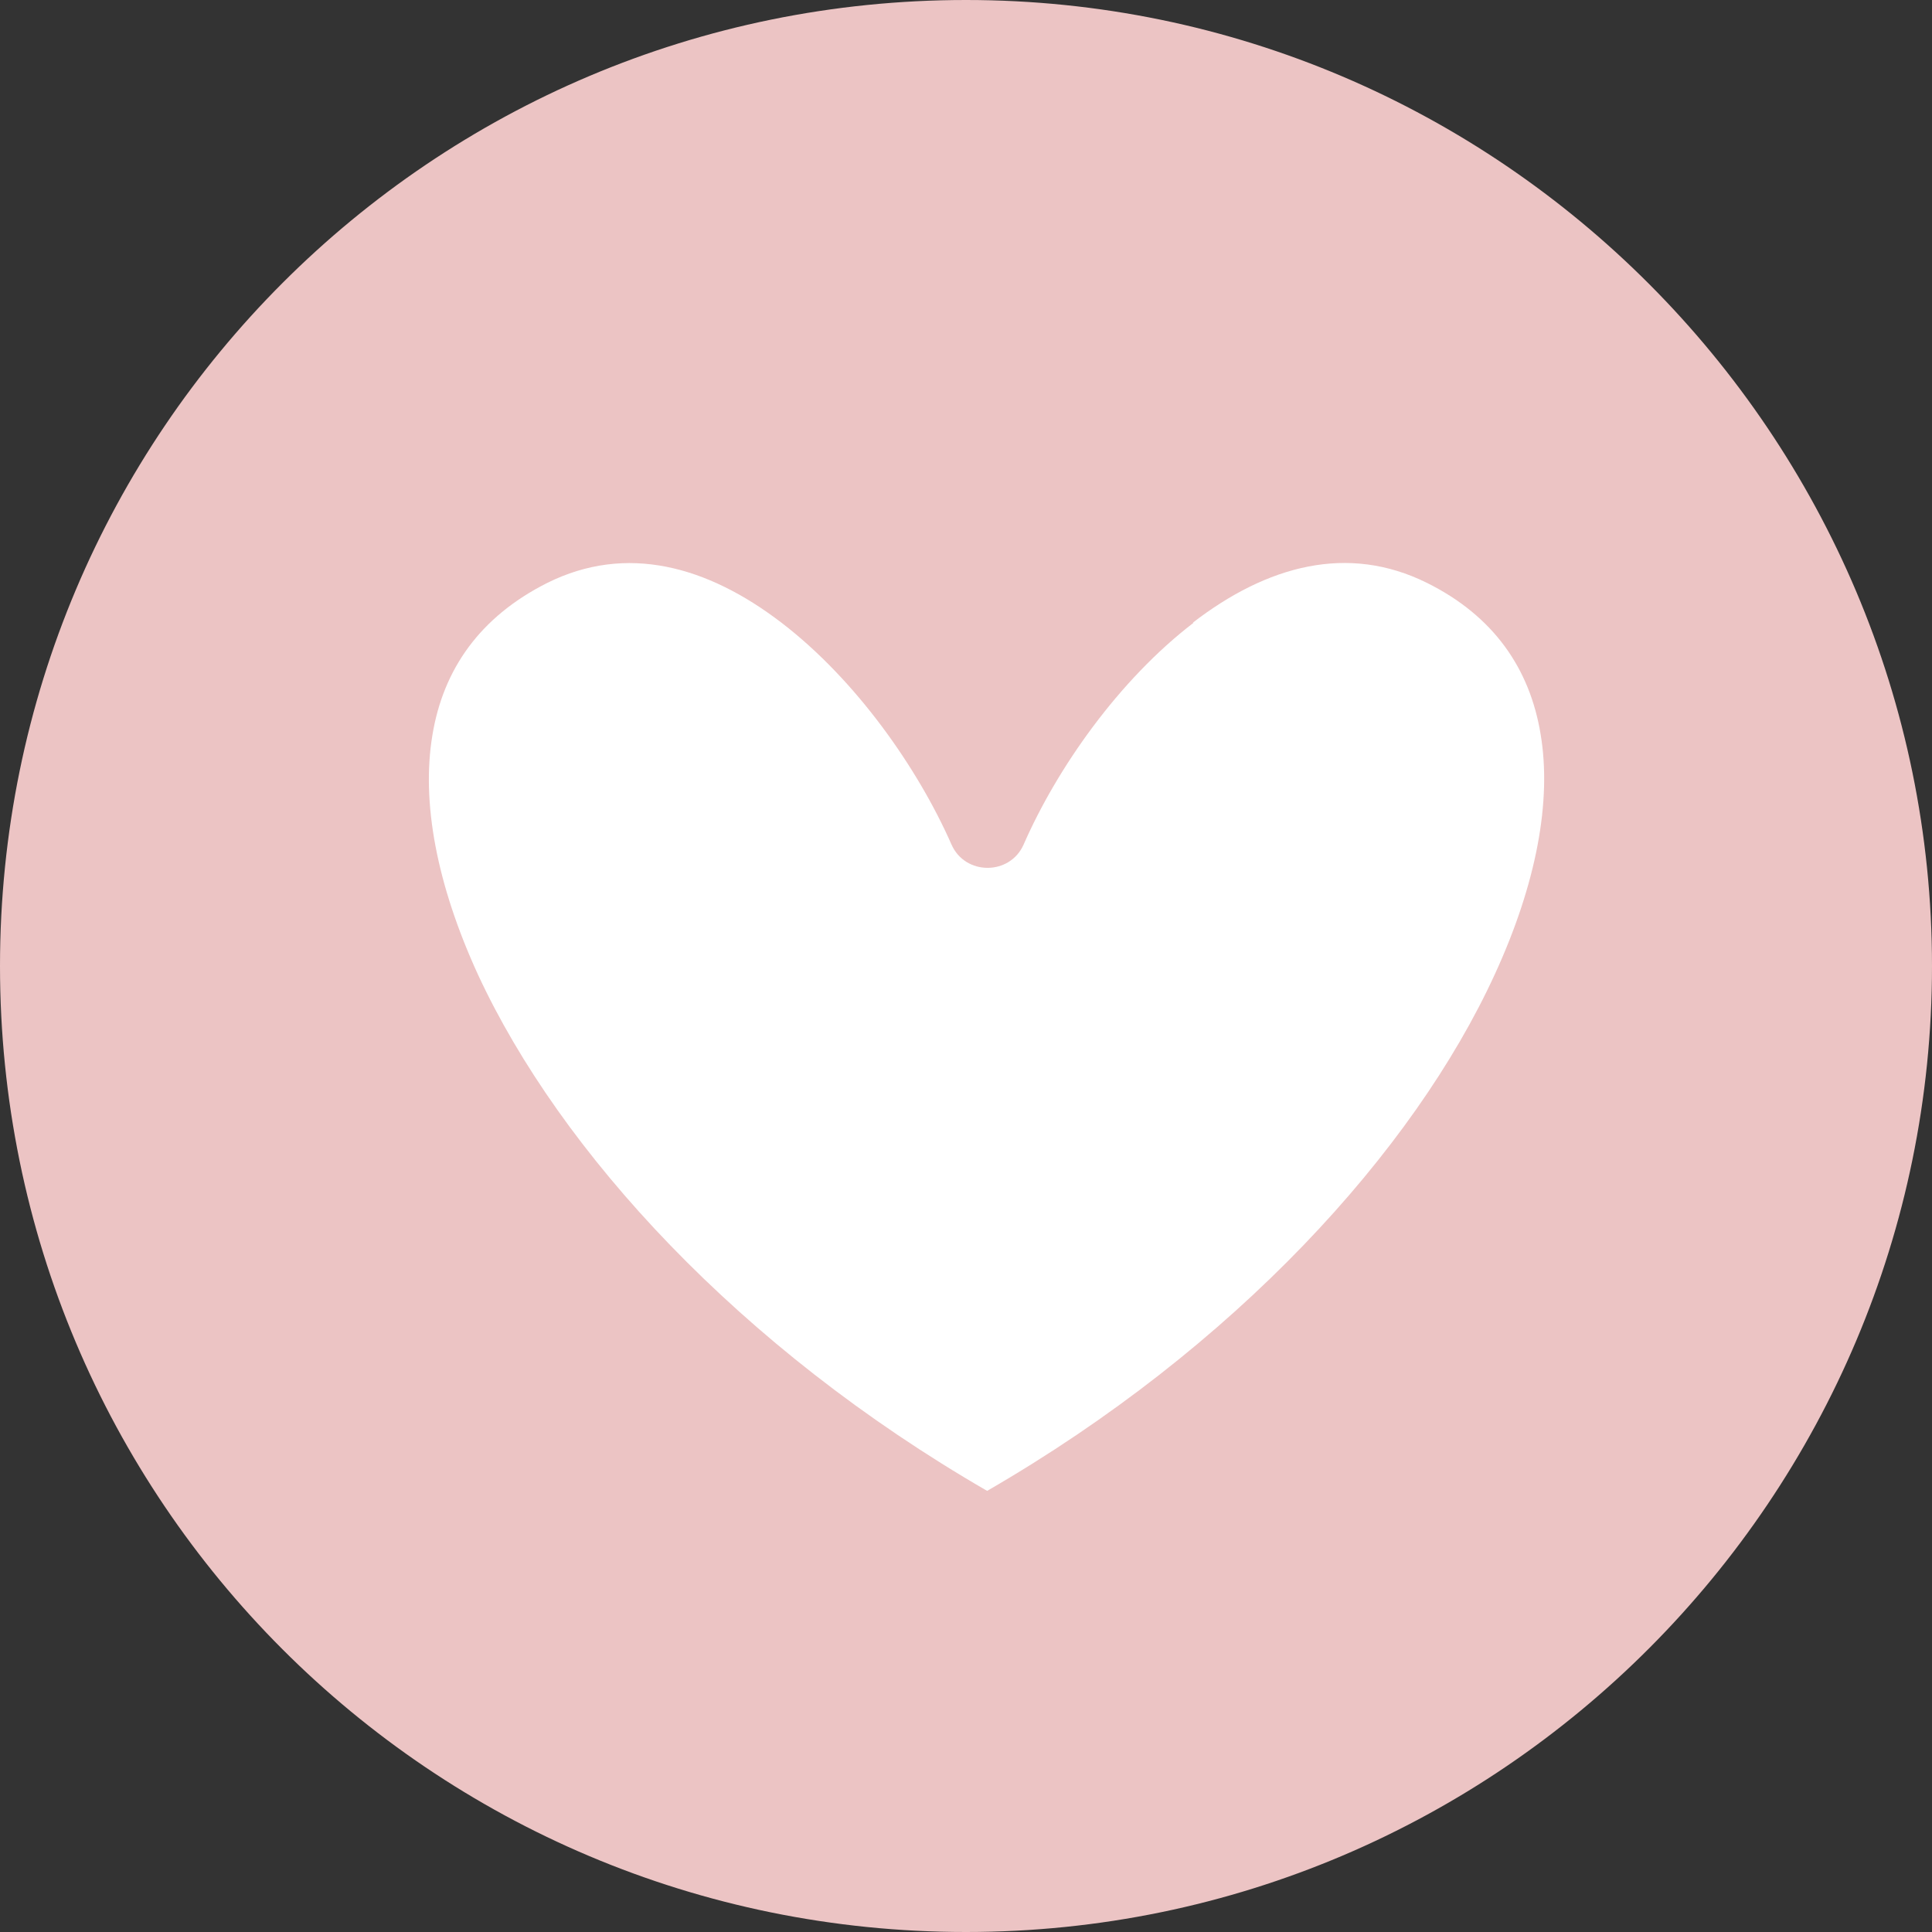 <?xml version="1.0" encoding="UTF-8"?>
<svg id="Camada_2" data-name="Camada 2" xmlns="http://www.w3.org/2000/svg" viewBox="0 0 46.6 46.6">
  <rect x="0" y="0" width="46.6" height="46.6" fill="#333333" stroke="none"/>
  <defs>
    <style>
      .cls-1 {
        fill: #fff;
        fill-rule: evenodd;
      }

      .cls-2 {
        fill: #ecc4c4;
      }
    </style>
  </defs>
  <g id="Camada_1-2" data-name="Camada 1">
    <path class="cls-2" d="M23.3,0C10.42,0,0,10.42,0,23.3s10.4,23.3,23.3,23.3,23.3-10.51,23.3-23.3S36.18,0,23.3,0Z"/>
    <path class="cls-1" d="M28.79,15.02c-1.8,1.38-3.29,3.5-4.1,5.35-.33.75-1.41.75-1.74,0-.81-1.84-2.3-3.97-4.1-5.35-1.79-1.37-3.74-1.91-5.65-.96-1.63.82-2.51,2.09-2.77,3.67-.27,1.61.1,3.6,1.1,5.78,1.98,4.27,6.31,9,12.28,12.45,5.97-3.45,10.29-8.19,12.25-12.47,1-2.18,1.37-4.17,1.1-5.78-.26-1.58-1.13-2.85-2.74-3.65-1.91-.95-3.86-.42-5.65.96h0Z"/>
  </g>
</svg>
